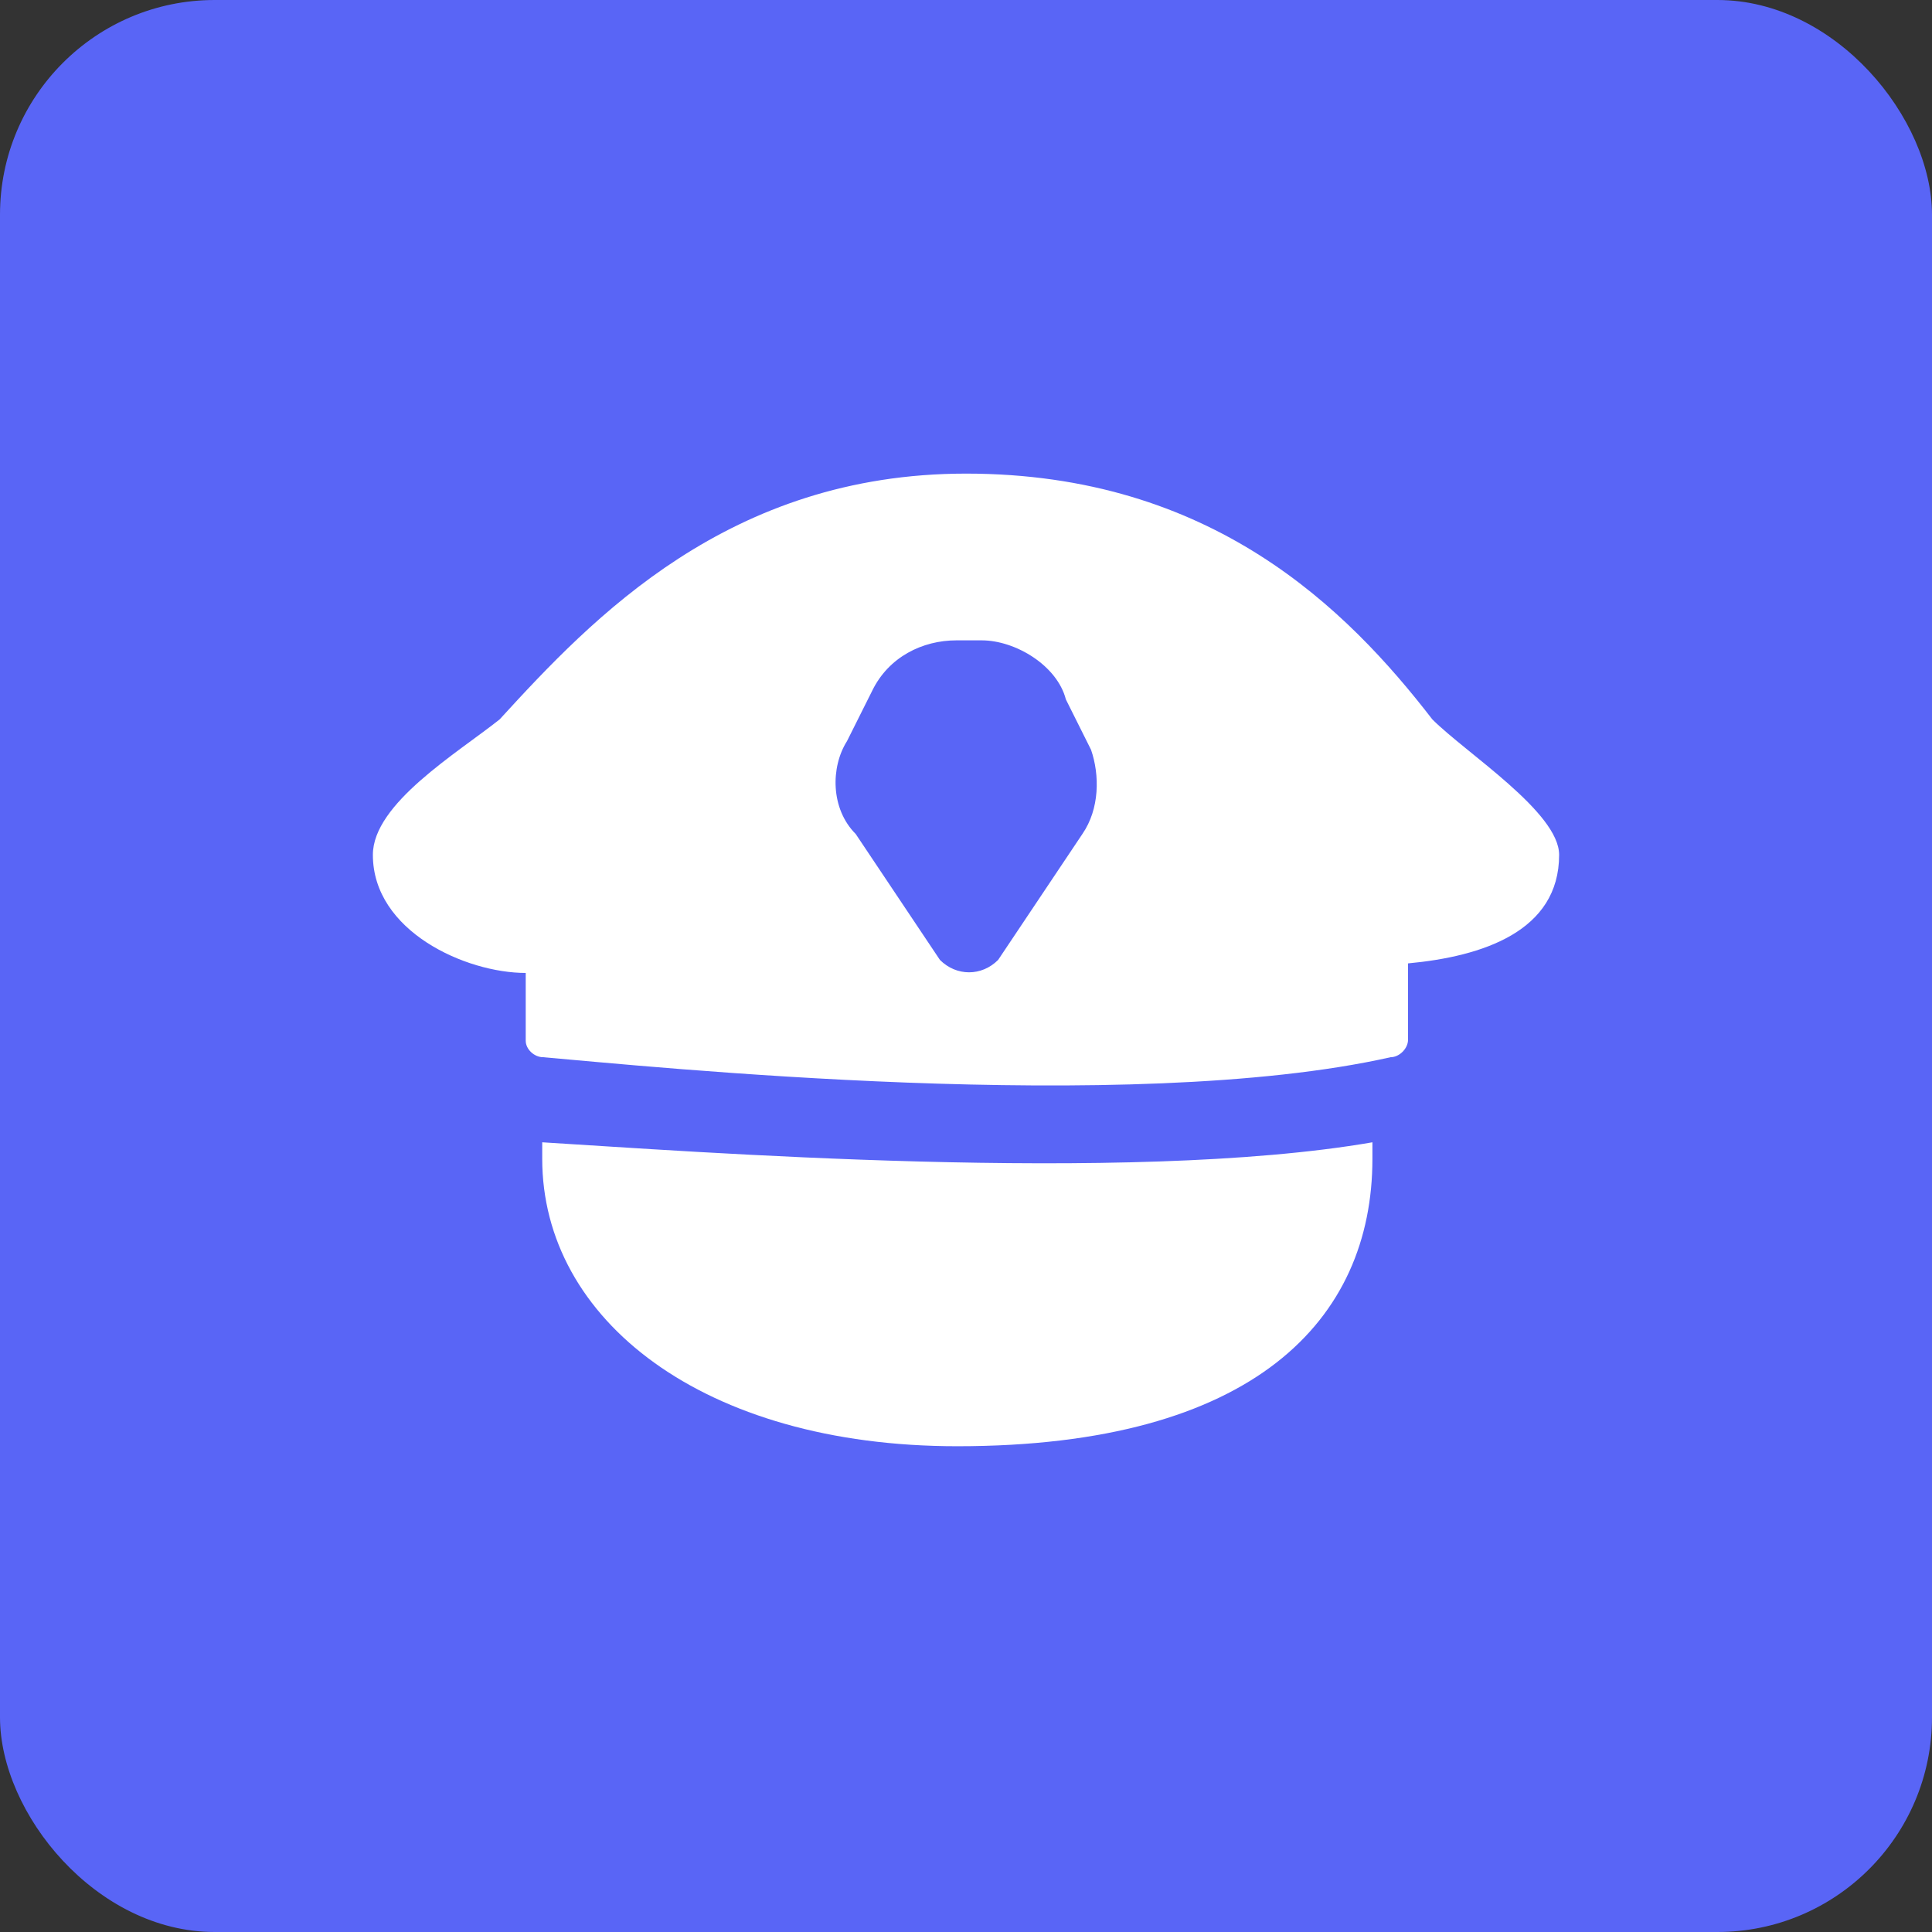 <svg xmlns="http://www.w3.org/2000/svg" xmlns:xlink="http://www.w3.org/1999/xlink" fill="none" version="1.1" width="72" height="72" viewBox="0 0 72 72"><rect x="0" y="0" width="72" height="72" fill="#333333" stroke="none"/><defs><clipPath id="master_svg0_13_0102"><rect x="0" y="0" width="72" height="72" rx="8"/></clipPath><clipPath id="master_svg1_13_143"><rect x="11" y="11" width="50" height="50" rx="0"/></clipPath></defs><g clip-path="url(#master_svg0_13_0102)"><rect x="0" y="0" width="72" height="72" rx="8" fill="#5965F6" fill-opacity="1"/><g clip-path="url(#master_svg1_13_143)"><g><path d="M58.104,31.858C58.104,30.272,54.641,28.071,53.379,26.809C50.208,22.699,45.159,17.65,36,17.65C27.165,17.65,22.084,23.023,18.621,26.809C17.035,28.071,13.896,29.948,13.896,31.858C13.896,34.706,17.359,36.259,19.592,36.259L19.592,38.784C19.592,39.107,19.915,39.399,20.239,39.399C24.026,39.722,42.052,41.599,51.826,39.399C52.149,39.399,52.473,39.075,52.473,38.751L52.473,35.903C55.256,35.644,58.104,34.706,58.104,31.858L58.104,31.858ZM20.207,42.57L20.207,43.185C20.207,49.172,26.194,53.897,35.676,53.897C46.745,53.897,51.146,49.172,51.146,43.185L51.146,42.57C41.987,44.156,25.579,42.894,20.207,42.57ZM35.029,35.774L31.89,31.081C30.951,30.143,30.951,28.589,31.566,27.618L32.505,25.741C33.12,24.479,34.382,23.864,35.644,23.864L36.583,23.864C37.845,23.864,39.398,24.803,39.722,26.065L40.66,27.942C40.984,28.88,40.984,30.143,40.337,31.081L37.197,35.774C36.583,36.389,35.644,36.389,35.029,35.774Z" fill="#FFFFFF" fill-opacity="1" style="mix-blend-mode:passthrough"/></g></g></g></svg>